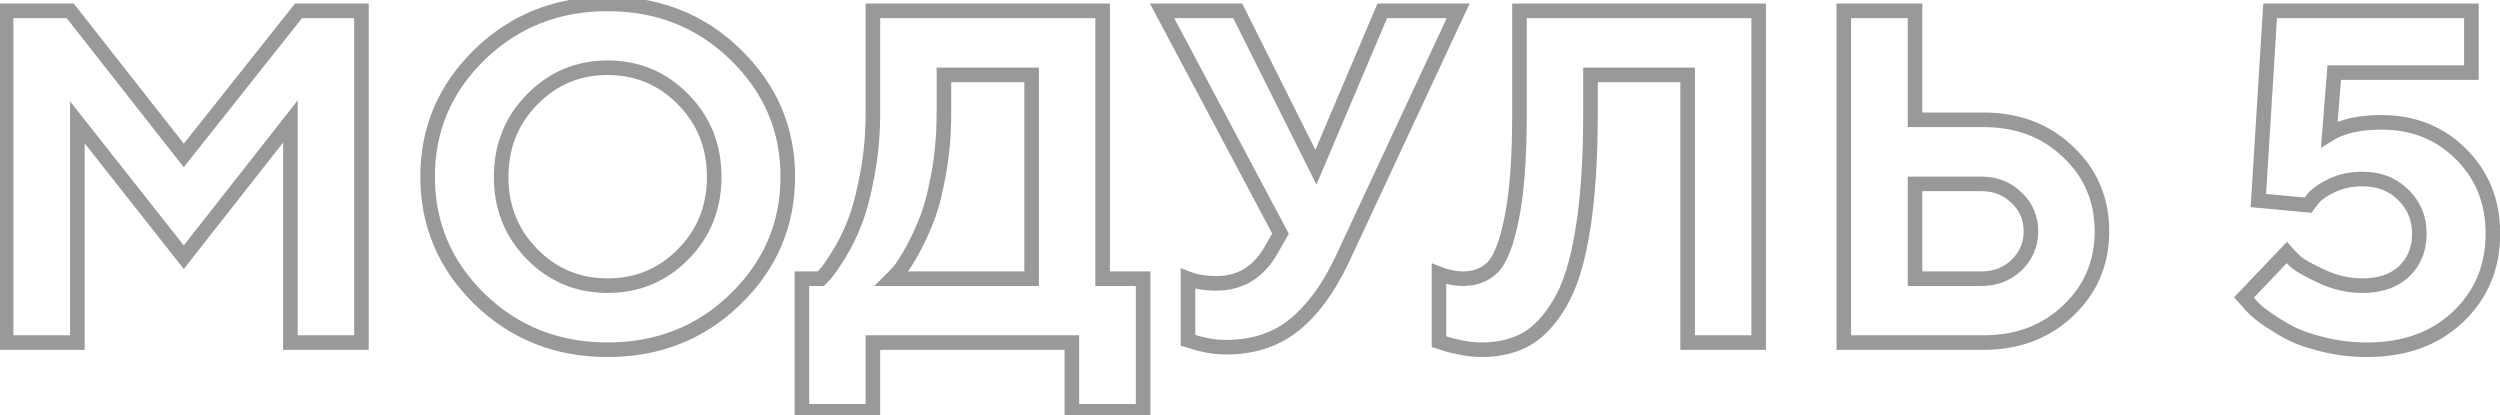 <?xml version="1.0" encoding="UTF-8"?> <svg xmlns="http://www.w3.org/2000/svg" width="343" height="57" viewBox="0 0 343 57" fill="none"> <path opacity="0.4" d="M25.215 21.324L24.428 21.942L25.211 22.937L25.998 21.945L25.215 21.324ZM40.957 1.487V0.487H40.474L40.174 0.866L40.957 1.487ZM49.59 1.487H50.59V0.487H49.59V1.487ZM49.59 47V48H50.59V47H49.59ZM39.846 47H38.846V48H39.846V47ZM39.846 16.658H40.846V13.766L39.06 16.041L39.846 16.658ZM25.215 35.289L24.43 35.908L25.217 36.905L26.001 35.906L25.215 35.289ZM10.615 16.785L11.4 16.166L9.615 13.903V16.785H10.615ZM10.615 47V48H11.615V47H10.615ZM0.84 47H-0.16V48H0.84V47ZM0.84 1.487V0.487H-0.16V1.487H0.84ZM9.631 1.487L10.418 0.87L10.117 0.487H9.631V1.487ZM25.998 21.945L41.74 2.109L40.174 0.866L24.431 20.702L25.998 21.945ZM40.957 2.487H49.59V0.487H40.957V2.487ZM48.59 1.487V47H50.59V1.487H48.59ZM49.59 46H39.846V48H49.59V46ZM40.846 47V16.658H38.846V47H40.846ZM39.06 16.041L24.428 34.671L26.001 35.906L40.633 17.276L39.06 16.041ZM26 34.669L11.4 16.166L9.83 17.405L24.43 35.908L26 34.669ZM9.615 16.785V47H11.615V16.785H9.615ZM10.615 46H0.84V48H10.615V46ZM1.84 47V1.487H-0.16V47H1.84ZM0.84 2.487H9.631V0.487H0.84V2.487ZM8.845 2.105L24.428 21.942L26.001 20.706L10.418 0.87L8.845 2.105ZM73.013 13.643L73.725 14.345L73.728 14.342L73.013 13.643ZM73.013 34.876L72.3 35.578L73.013 34.876ZM93.738 13.643L93.023 14.342L93.025 14.345L93.738 13.643ZM65.808 41.033L65.109 41.748L65.112 41.751L65.808 41.033ZM65.808 7.486L65.112 6.768L65.111 6.769L65.808 7.486ZM100.911 7.486L100.213 8.202L100.215 8.204L100.911 7.486ZM100.911 41.033L101.608 41.75L101.608 41.75L100.911 41.033ZM72.3 12.941C69.272 16.015 67.76 19.814 67.76 24.275H69.76C69.76 20.315 71.083 17.027 73.725 14.345L72.3 12.941ZM67.76 24.275C67.76 28.717 69.273 32.505 72.3 35.578L73.725 34.174C71.082 31.491 69.76 28.213 69.76 24.275H67.76ZM72.3 35.578C75.325 38.647 79.031 40.192 83.359 40.192V38.192C79.563 38.192 76.371 36.86 73.725 34.174L72.3 35.578ZM83.359 40.192C87.707 40.192 91.425 38.648 94.45 35.578L93.025 34.174C90.38 36.859 87.178 38.192 83.359 38.192V40.192ZM94.45 35.578C97.477 32.505 98.991 28.717 98.991 24.275H96.991C96.991 28.213 95.669 31.491 93.025 34.174L94.45 35.578ZM98.991 24.275C98.991 19.814 97.478 16.015 94.45 12.941L93.025 14.345C95.668 17.027 96.991 20.315 96.991 24.275H98.991ZM94.453 12.944C91.428 9.851 87.71 8.295 83.359 8.295V10.295C87.176 10.295 90.377 11.637 93.023 14.342L94.453 12.944ZM83.359 8.295C79.028 8.295 75.322 9.852 72.298 12.944L73.728 14.342C76.374 11.636 79.565 10.295 83.359 10.295V8.295ZM66.507 40.318C61.935 35.847 59.667 30.507 59.667 24.244H57.667C57.667 31.056 60.16 36.909 65.109 41.748L66.507 40.318ZM59.667 24.244C59.667 17.98 61.935 12.651 66.506 8.202L65.111 6.769C60.16 11.588 57.667 17.431 57.667 24.244H59.667ZM66.504 8.204C71.091 3.759 76.689 1.535 83.359 1.535V-0.465C76.192 -0.465 70.089 1.945 65.112 6.768L66.504 8.204ZM83.359 1.535C90.052 1.535 95.648 3.759 100.213 8.202L101.608 6.769C96.652 1.945 90.547 -0.465 83.359 -0.465V1.535ZM100.215 8.204C104.806 12.653 107.083 17.982 107.083 24.244H109.083C109.083 17.429 106.579 11.586 101.607 6.768L100.215 8.204ZM107.083 24.244C107.083 30.506 104.806 35.846 100.213 40.317L101.608 41.75C106.579 36.911 109.083 31.058 109.083 24.244H107.083ZM100.213 40.317C95.648 44.76 90.052 46.984 83.359 46.984V48.984C90.547 48.984 96.652 46.574 101.608 41.75L100.213 40.317ZM83.359 46.984C76.689 46.984 71.091 44.76 66.504 40.315L65.112 41.751C70.089 46.574 76.192 48.984 83.359 48.984V46.984ZM110.02 38.24V37.24H109.02V38.24H110.02ZM112.622 38.24V39.24H113.036L113.329 38.947L112.622 38.24ZM113.352 37.447L112.605 36.782L112.602 36.785L113.352 37.447ZM115.098 34.908L115.944 35.44L115.948 35.434L115.098 34.908ZM117.256 30.528L116.327 30.156L116.323 30.167L117.256 30.528ZM118.97 24.085L117.988 23.893L117.987 23.901L118.97 24.085ZM119.763 1.487V0.487H118.763V1.487H119.763ZM151.279 1.487H152.279V0.487H151.279V1.487ZM151.279 38.24H150.279V39.24H151.279V38.24ZM156.833 38.24H157.833V37.24H156.833V38.24ZM156.833 56.426V57.426H157.833V56.426H156.833ZM147.058 56.426H146.058V57.426H147.058V56.426ZM147.058 47H148.058V46H147.058V47ZM119.763 47V46H118.763V47H119.763ZM119.763 56.426V57.426H120.763V56.426H119.763ZM110.02 56.426H109.02V57.426H110.02V56.426ZM128.745 24.053L127.762 23.867L127.761 23.875L128.745 24.053ZM126.968 30.56L126.047 30.17L126.043 30.18L126.968 30.56ZM123.159 37.447L123.866 38.154L123.889 38.131L123.91 38.107L123.159 37.447ZM122.366 38.24L121.659 37.533L119.952 39.24H122.366V38.24ZM141.536 38.24V39.24H142.536V38.24H141.536ZM141.536 10.279H142.536V9.279H141.536V10.279ZM129.507 10.279V9.279H128.507V10.279H129.507ZM110.02 39.24H112.622V37.24H110.02V39.24ZM113.329 38.947C113.521 38.755 113.781 38.471 114.102 38.108L112.602 36.785C112.288 37.141 112.061 37.387 111.915 37.533L113.329 38.947ZM114.099 38.111C114.502 37.658 115.127 36.739 115.944 35.44L114.251 34.375C113.418 35.7 112.879 36.474 112.605 36.782L114.099 38.111ZM115.948 35.434C116.808 34.044 117.555 32.528 118.189 30.889L116.323 30.167C115.73 31.701 115.037 33.105 114.247 34.381L115.948 35.434ZM118.184 30.899C118.853 29.227 119.439 27.008 119.953 24.269L117.987 23.901C117.485 26.579 116.928 28.655 116.327 30.156L118.184 30.899ZM119.951 24.277C120.494 21.499 120.763 18.568 120.763 15.484H118.763C118.763 18.451 118.504 21.254 117.988 23.893L119.951 24.277ZM120.763 15.484V1.487H118.763V15.484H120.763ZM119.763 2.487H151.279V0.487H119.763V2.487ZM150.279 1.487V38.24H152.279V1.487H150.279ZM151.279 39.24H156.833V37.24H151.279V39.24ZM155.833 38.24V56.426H157.833V38.24H155.833ZM156.833 55.426H147.058V57.426H156.833V55.426ZM148.058 56.426V47H146.058V56.426H148.058ZM147.058 46H119.763V48H147.058V46ZM118.763 47V56.426H120.763V47H118.763ZM119.763 55.426H110.02V57.426H119.763V55.426ZM111.02 56.426V38.24H109.02V56.426H111.02ZM128.507 15.484C128.507 18.454 128.258 21.248 127.763 23.867L129.728 24.239C130.248 21.485 130.507 18.565 130.507 15.484H128.507ZM127.761 23.875C127.282 26.523 126.706 28.613 126.047 30.17L127.889 30.949C128.627 29.205 129.235 26.958 129.729 24.231L127.761 23.875ZM126.043 30.18C125.378 31.799 124.71 33.185 124.039 34.343L125.77 35.345C126.496 34.091 127.203 32.62 127.893 30.939L126.043 30.18ZM124.039 34.343C123.349 35.536 122.807 36.334 122.408 36.786L123.91 38.107C124.443 37.502 125.064 36.564 125.77 35.345L124.039 34.343ZM122.452 36.74L121.659 37.533L123.073 38.947L123.866 38.154L122.452 36.74ZM122.366 39.24H141.536V37.24H122.366V39.24ZM142.536 38.24V10.279H140.536V38.24H142.536ZM141.536 9.279H129.507V11.279H141.536V9.279ZM128.507 10.279V15.484H130.507V10.279H128.507ZM169.814 1.487L170.709 1.04L170.432 0.487H169.814V1.487ZM180.542 22.942L179.648 23.39L180.616 25.327L181.462 23.333L180.542 22.942ZM189.651 1.487V0.487H188.989L188.73 1.097L189.651 1.487ZM200.061 1.487L200.967 1.91L201.631 0.487H200.061V1.487ZM184.128 35.638L185.032 36.065L185.035 36.06L184.128 35.638ZM163.657 46.873L164.029 45.945L163.981 45.926L163.932 45.911L163.657 46.873ZM162.991 46.683H161.991V47.437L162.716 47.644L162.991 46.683ZM162.991 38.24L163.356 37.309L161.991 36.774V38.24H162.991ZM174.385 34.336L175.252 34.834L175.254 34.831L174.385 34.336ZM175.686 32.051L176.555 32.546L176.827 32.068L176.569 31.582L175.686 32.051ZM159.436 1.487V0.487H157.772L158.553 1.957L159.436 1.487ZM168.92 1.935L179.648 23.39L181.436 22.495L170.709 1.04L168.92 1.935ZM181.462 23.333L190.571 1.878L188.73 1.097L179.622 22.552L181.462 23.333ZM189.651 2.487H200.061V0.487H189.651V2.487ZM199.155 1.065L183.222 35.215L185.035 36.06L200.967 1.91L199.155 1.065ZM183.224 35.21C181.406 39.054 179.298 41.9 176.931 43.81L178.186 45.366C180.855 43.214 183.127 40.092 185.032 36.065L183.224 35.21ZM176.931 43.81C174.617 45.676 171.728 46.635 168.196 46.635V48.635C172.112 48.635 175.464 47.562 178.186 45.366L176.931 43.81ZM168.196 46.635C167.394 46.635 166.59 46.557 165.785 46.399L165.402 48.362C166.331 48.544 167.263 48.635 168.196 48.635V46.635ZM165.785 46.399C164.933 46.233 164.362 46.078 164.029 45.945L163.286 47.801C163.799 48.007 164.519 48.19 165.402 48.362L165.785 46.399ZM163.932 45.911L163.265 45.721L162.716 47.644L163.383 47.835L163.932 45.911ZM163.991 46.683V38.24H161.991V46.683H163.991ZM162.626 39.171C163.851 39.652 165.283 39.875 166.895 39.875V37.875C165.459 37.875 164.288 37.675 163.356 37.309L162.626 39.171ZM166.895 39.875C170.541 39.875 173.354 38.144 175.252 34.834L173.517 33.839C171.945 36.581 169.765 37.875 166.895 37.875V39.875ZM175.254 34.831L176.555 32.546L174.817 31.556L173.516 33.842L175.254 34.831ZM176.569 31.582L160.319 1.018L158.553 1.957L174.803 32.521L176.569 31.582ZM159.436 2.487H169.814V0.487H159.436V2.487ZM241.289 1.487H242.289V0.487H241.289V1.487ZM241.289 47V48H242.289V47H241.289ZM231.545 47H230.545V48H231.545V47ZM231.545 10.279H232.545V9.279H231.545V10.279ZM218.215 10.279V9.279H217.215V10.279H218.215ZM217.136 31.639L216.15 31.476L216.149 31.48L217.136 31.639ZM213.994 41.636L213.137 41.122L213.133 41.127L213.994 41.636ZM200.378 47.666L200.591 46.689L200.581 46.687L200.57 46.685L200.378 47.666ZM198.22 47.127L198.562 46.187L198.544 46.181L198.525 46.175L198.22 47.127ZM197.427 46.873H196.427V47.603L197.122 47.825L197.427 46.873ZM197.427 37.574L197.792 36.643L196.427 36.107V37.574H197.427ZM200.664 38.24L200.644 39.24L200.654 39.24H200.664V38.24ZM204.758 36.717L205.458 37.431L205.458 37.431L204.758 36.717ZM207.393 30.02L206.414 29.816L206.413 29.82L207.393 30.02ZM208.472 1.487V0.487H207.472V1.487H208.472ZM240.289 1.487V47H242.289V1.487H240.289ZM241.289 46H231.545V48H241.289V46ZM232.545 47V10.279H230.545V47H232.545ZM231.545 9.279H218.215V11.279H231.545V9.279ZM217.215 10.279V15.484H219.215V10.279H217.215ZM217.215 15.484C217.215 21.863 216.857 27.189 216.15 31.476L218.123 31.802C218.854 27.371 219.215 21.927 219.215 15.484H217.215ZM216.149 31.48C215.46 35.76 214.44 38.95 213.137 41.122L214.852 42.151C216.342 39.667 217.416 36.193 218.124 31.798L216.149 31.48ZM213.133 41.127C211.816 43.357 210.385 44.842 208.875 45.681L209.846 47.43C211.763 46.365 213.422 44.57 214.855 42.145L213.133 41.127ZM208.875 45.681C207.336 46.536 205.479 46.984 203.267 46.984V48.984C205.752 48.984 207.957 48.479 209.846 47.43L208.875 45.681ZM203.267 46.984C202.389 46.984 201.498 46.886 200.591 46.689L200.166 48.644C201.206 48.87 202.24 48.984 203.267 48.984V46.984ZM200.57 46.685C199.608 46.497 198.951 46.329 198.562 46.187L197.878 48.067C198.42 48.264 199.202 48.455 200.186 48.648L200.57 46.685ZM198.525 46.175L197.732 45.921L197.122 47.825L197.915 48.079L198.525 46.175ZM198.427 46.873V37.574H196.427V46.873H198.427ZM197.062 38.505C198.243 38.968 199.439 39.216 200.644 39.24L200.684 37.24C199.731 37.222 198.769 37.026 197.792 36.643L197.062 38.505ZM200.664 39.24C202.572 39.24 204.203 38.66 205.458 37.431L204.059 36.002C203.24 36.805 202.142 37.24 200.664 37.24V39.24ZM205.458 37.431C206.131 36.772 206.678 35.807 207.141 34.631C207.608 33.443 208.017 31.967 208.372 30.22L206.413 29.82C206.07 31.501 205.69 32.855 205.28 33.899C204.864 34.956 204.444 35.625 204.058 36.003L205.458 37.431ZM208.372 30.224C209.112 26.676 209.472 21.772 209.472 15.547H207.472C207.472 21.722 207.112 26.466 206.414 29.816L208.372 30.224ZM209.472 15.547V1.487H207.472V15.547H209.472ZM208.472 2.487H241.289V0.487H208.472V2.487ZM252.969 47H251.969V48H252.969V47ZM252.969 1.487V0.487H251.969V1.487H252.969ZM262.744 1.487H263.744V0.487H262.744V1.487ZM262.744 16.436H261.744V17.436H262.744V16.436ZM283.755 20.848L283.063 21.57L283.068 21.574L283.755 20.848ZM283.755 42.62L283.068 41.893L283.065 41.896L283.755 42.62ZM262.744 38.24H261.744V39.24H262.744V38.24ZM276.677 36.368L277.372 37.087L277.373 37.086L276.677 36.368ZM276.677 27.132L275.976 27.845L275.982 27.851L275.988 27.856L276.677 27.132ZM262.744 25.227V24.227H261.744V25.227H262.744ZM272.139 46H252.969V48H272.139V46ZM253.969 47V1.487H251.969V47H253.969ZM252.969 2.487H262.744V0.487H252.969V2.487ZM261.744 1.487V16.436H263.744V1.487H261.744ZM262.744 17.436H272.139V15.436H262.744V17.436ZM272.139 17.436C276.585 17.436 280.2 18.826 283.063 21.57L284.447 20.126C281.173 16.988 277.044 15.436 272.139 15.436V17.436ZM283.068 21.574C285.953 24.301 287.389 27.665 287.389 31.734H289.389C289.389 27.128 287.735 23.234 284.442 20.121L283.068 21.574ZM287.389 31.734C287.389 35.803 285.953 39.167 283.068 41.893L284.442 43.347C287.735 40.234 289.389 36.34 289.389 31.734H287.389ZM283.065 41.896C280.203 44.62 276.587 46 272.139 46V48C277.042 48 281.17 46.46 284.444 43.344L283.065 41.896ZM262.744 39.24H271.821V37.24H262.744V39.24ZM271.821 39.24C274.003 39.24 275.879 38.531 277.372 37.087L275.982 35.649C274.894 36.701 273.532 37.24 271.821 37.24V39.24ZM277.373 37.086C278.878 35.629 279.645 33.825 279.645 31.734H277.645C277.645 33.282 277.1 34.567 275.982 35.649L277.373 37.086ZM279.645 31.734C279.645 29.642 278.878 27.846 277.367 26.407L275.988 27.856C277.1 28.915 277.645 30.186 277.645 31.734H279.645ZM277.378 26.419C275.886 24.951 274.008 24.227 271.821 24.227V26.227C273.527 26.227 274.887 26.774 275.976 27.845L277.378 26.419ZM271.821 24.227H262.744V26.227H271.821V24.227ZM261.744 25.227V38.24H263.744V25.227H261.744ZM337.646 21.133L336.939 21.84L336.942 21.843L337.646 21.133ZM337.234 43.477L337.921 44.203L337.921 44.203L337.234 43.477ZM318.572 47.222L318.819 46.253L318.812 46.251L318.572 47.222ZM313.748 45.445L313.253 46.314L313.259 46.318L313.748 45.445ZM310.51 43.382L309.91 44.182L309.916 44.186L309.922 44.191L310.51 43.382ZM308.542 41.541L309.354 40.957L309.32 40.91L309.281 40.867L308.542 41.541ZM307.876 40.811L307.152 40.121L306.508 40.796L307.137 41.485L307.876 40.811ZM313.748 34.654L314.5 33.995L313.779 33.172L313.024 33.964L313.748 34.654ZM314.985 35.923L314.293 36.645L314.308 36.659L314.323 36.672L314.985 35.923ZM329.839 37.225L330.529 37.948L330.529 37.948L329.839 37.225ZM329.712 26.719L329.01 27.431L329.015 27.436L329.712 26.719ZM319.937 25.45L320.371 26.35L319.937 25.45ZM317.366 27.227L316.593 26.592L316.581 26.607L316.569 26.623L317.366 27.227ZM316.667 28.148L316.575 29.143L317.128 29.195L317.464 28.752L316.667 28.148ZM309.844 27.513L308.846 27.451L308.785 28.419L309.751 28.508L309.844 27.513ZM311.462 1.487V0.487H310.523L310.464 1.425L311.462 1.487ZM339.075 1.487H340.075V0.487H339.075V1.487ZM339.075 9.961V10.961H340.075V9.961H339.075ZM320.254 9.961V8.961H319.33L319.257 9.883L320.254 9.961ZM319.587 18.404L318.591 18.325L318.435 20.298L320.116 19.253L319.587 18.404ZM326.729 17.785C330.863 17.785 334.242 19.143 336.939 21.84L338.354 20.426C335.254 17.326 331.354 15.785 326.729 15.785V17.785ZM336.942 21.843C339.66 24.541 341.026 27.919 341.026 32.051H343.026C343.026 27.424 341.473 23.523 338.351 20.424L336.942 21.843ZM341.026 32.051C341.026 36.382 339.532 39.923 336.546 42.751L337.921 44.203C341.325 40.98 343.026 36.904 343.026 32.051H341.026ZM336.546 42.751C333.59 45.55 329.704 46.984 324.792 46.984V48.984C330.122 48.984 334.53 47.413 337.921 44.203L336.546 42.751ZM324.792 46.984C322.713 46.984 320.723 46.739 318.819 46.253L318.324 48.191C320.398 48.721 322.555 48.984 324.792 48.984V46.984ZM318.812 46.251C316.898 45.778 315.381 45.213 314.236 44.572L313.259 46.318C314.611 47.073 316.31 47.693 318.332 48.193L318.812 46.251ZM314.242 44.576C313.04 43.892 311.994 43.224 311.098 42.573L309.922 44.191C310.889 44.894 312 45.601 313.253 46.314L314.242 44.576ZM311.11 42.582C310.207 41.905 309.647 41.363 309.354 40.957L307.731 42.125C308.2 42.777 308.951 43.463 309.91 44.182L311.11 42.582ZM309.281 40.867L308.614 40.137L307.137 41.485L307.804 42.215L309.281 40.867ZM308.6 41.501L314.471 35.344L313.024 33.964L307.152 40.121L308.6 41.501ZM312.995 35.312C313.318 35.682 313.754 36.128 314.293 36.645L315.678 35.202C315.159 34.703 314.769 34.303 314.5 33.995L312.995 35.312ZM314.323 36.672C314.997 37.269 316.313 37.99 318.118 38.83L318.962 37.016C317.128 36.163 316.074 35.551 315.648 35.174L314.323 36.672ZM318.118 38.83C320.063 39.734 322.068 40.192 324.126 40.192V38.192C322.375 38.192 320.657 37.804 318.962 37.016L318.118 38.83ZM324.126 40.192C326.741 40.192 328.92 39.483 330.529 37.948L329.149 36.501C328.007 37.59 326.377 38.192 324.126 38.192V40.192ZM330.529 37.948C332.144 36.407 332.934 34.411 332.934 32.051H330.934C330.934 33.923 330.327 35.376 329.148 36.501L330.529 37.948ZM332.934 32.051C332.934 29.673 332.089 27.634 330.409 26.002L329.015 27.436C330.297 28.682 330.934 30.198 330.934 32.051H332.934ZM330.414 26.007C328.746 24.364 326.623 23.561 324.126 23.561V25.561C326.157 25.561 327.757 26.197 329.01 27.431L330.414 26.007ZM324.126 23.561C322.432 23.561 320.883 23.882 319.502 24.549L320.371 26.35C321.444 25.832 322.688 25.561 324.126 25.561V23.561ZM319.502 24.549C318.23 25.163 317.218 25.832 316.593 26.592L318.138 27.862C318.487 27.437 319.188 26.921 320.371 26.35L319.502 24.549ZM316.569 26.623L315.871 27.543L317.464 28.752L318.162 27.831L316.569 26.623ZM316.76 27.152L309.936 26.517L309.751 28.508L316.575 29.143L316.76 27.152ZM310.842 27.575L312.46 1.549L310.464 1.425L308.846 27.451L310.842 27.575ZM311.462 2.487H339.075V0.487H311.462V2.487ZM338.075 1.487V9.961H340.075V1.487H338.075ZM339.075 8.961H320.254V10.961H339.075V8.961ZM319.257 9.883L318.591 18.325L320.584 18.483L321.251 10.04L319.257 9.883ZM320.116 19.253C321.633 18.309 323.805 17.785 326.729 17.785V15.785C323.6 15.785 321.012 16.34 319.059 17.555L320.116 19.253Z" fill="black"></path> </svg> 
